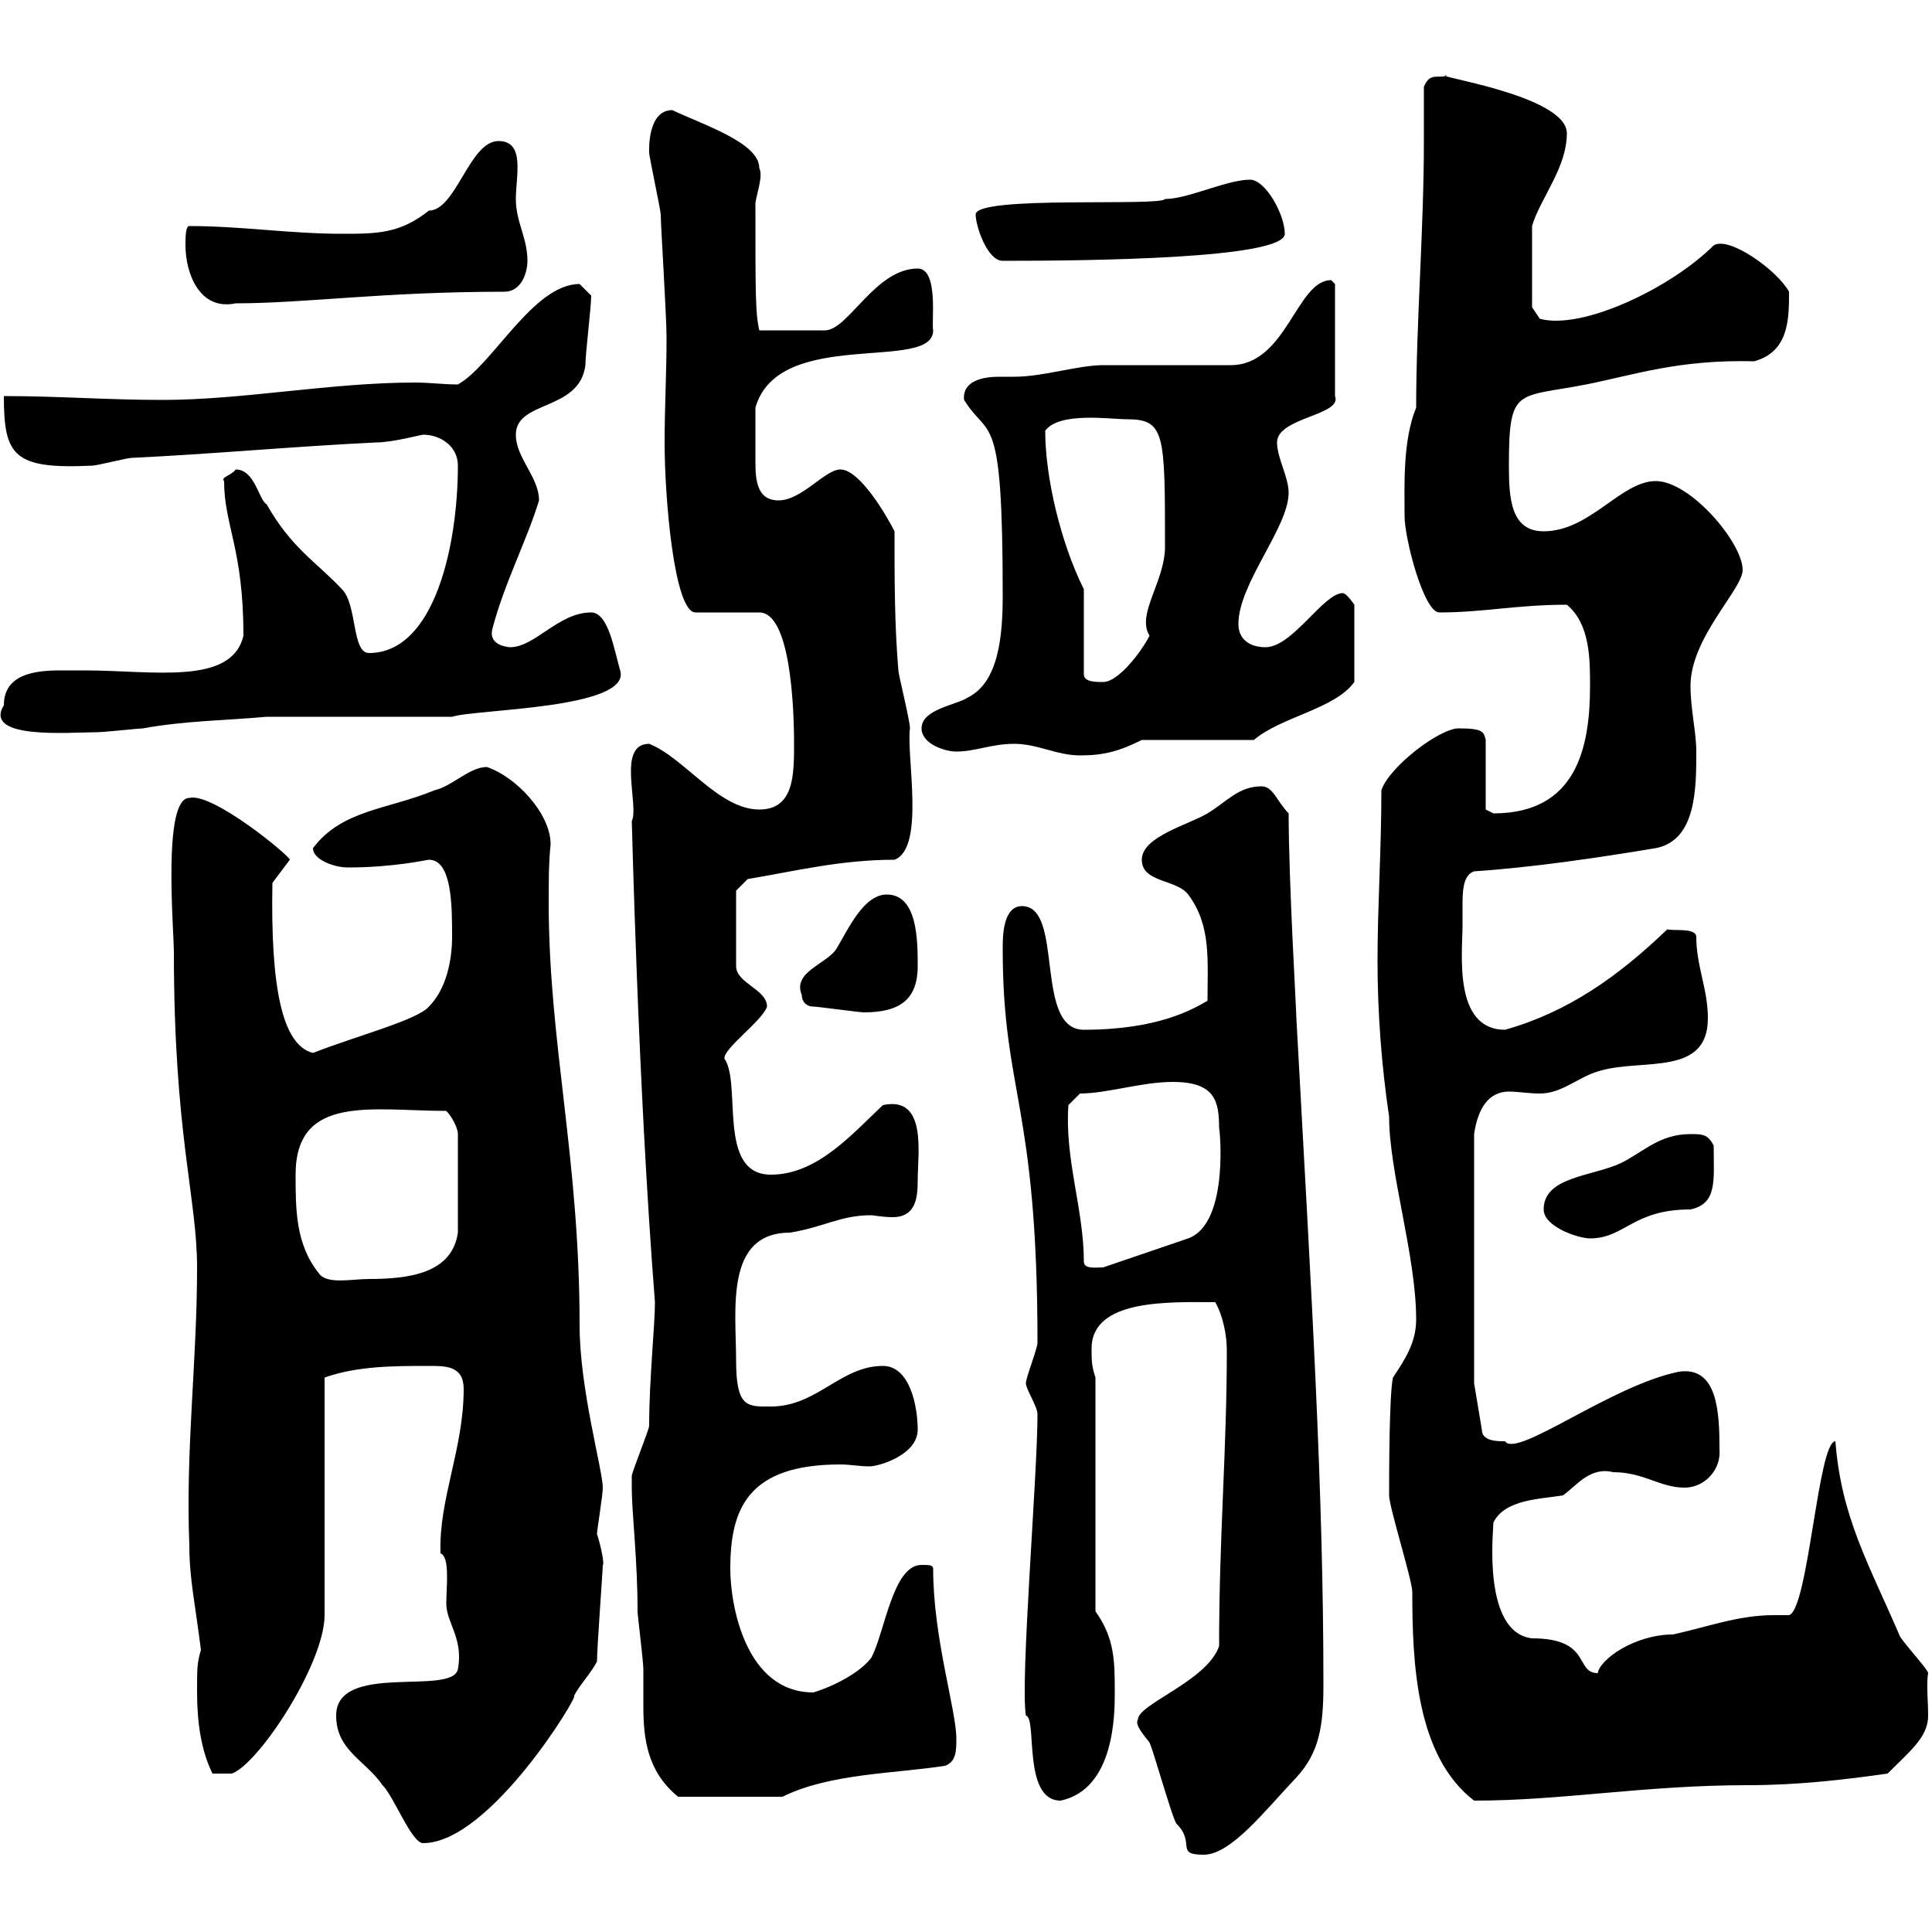 <svg xmlns="http://www.w3.org/2000/svg" xmlns:xlink="http://www.w3.org/1999/xlink" width="300" height="300"><path d="M176.70 267C176.10 267.90 177.90 269.70 178.50 270.60C179.10 271.80 182.10 282.60 182.70 283.20C185.70 286.20 182.40 288 186.90 288C191.10 288 196.20 281.40 201.30 276C204.90 272.10 205.50 267.90 205.50 261.60C205.50 231.30 203.70 201.90 201.30 158.10C201.30 156.90 200.10 136.80 200.10 126.30C198.30 124.50 197.70 122.10 195.90 122.10C192.30 122.10 190.50 124.50 187.50 126.30C184.50 128.10 177.30 129.90 177.30 133.50C177.30 137.10 182.70 136.50 184.50 138.90C188.10 143.70 187.50 149.10 187.50 155.40C185.40 156.60 180 159.90 168.30 159.90C160.50 159.90 165.30 140.70 158.70 140.70C155.70 140.70 155.70 145.50 155.70 147.30C155.70 169.80 161.10 171.30 161.10 208.50C161.10 209.40 159.30 213.90 159.30 214.80C159.30 215.70 161.10 218.40 161.10 219.60C161.10 229.20 158.40 261 159.30 266.40C161.10 266.70 158.70 279.60 164.70 279.60C173.10 277.80 173.10 266.10 173.10 262.80C173.10 258 173.10 254.40 170.10 250.20L170.10 213.90C169.50 212.10 169.50 211.20 169.50 209.40C169.50 201.60 181.80 202.20 188.70 202.20C189.90 204.30 190.50 207.30 190.50 209.70C190.50 225.30 189.30 238.50 189.30 255.60C187.50 261 176.70 264.60 176.70 267ZM52.20 266.40C52.20 271.80 56.70 273.30 59.40 277.20C61.20 279 63.90 286.20 65.70 286.20C76.20 286.20 90.30 262.50 89.10 263.40C90 261.60 91.80 259.80 92.70 258C92.70 255.90 93.60 243.90 93.60 243C93.90 243 93.30 240 92.70 238.20C92.70 237.60 93.60 232.20 93.60 231C93.60 228.30 90 215.70 90 205.80C90 179.70 85.20 162 85.20 140.10C85.20 137.10 85.20 133.80 85.50 131.10C85.50 126.30 80.10 120.60 75.60 119.10C72.90 119.10 70.20 122.10 67.50 122.70C60.30 125.70 53.10 125.70 48.60 131.70C48.60 133.50 51.90 134.70 54 134.70C61.20 134.70 66.30 133.50 66.60 133.50C70.20 133.50 70.20 140.70 70.20 145.50C70.20 149.10 69.30 153.60 66.60 156.30C64.80 158.40 55.50 160.80 48.60 163.50C43.80 162.30 42 153.30 42.30 137.10C42.30 137.10 45 133.50 45 133.50C45 132.90 33 123 29.40 123.90C25.20 123.90 27 144.30 27 147.90C27 176.10 30.60 186 30.60 196.80C30.60 211.50 28.80 225 29.40 240C29.40 245.10 30.30 249 31.20 256.20C30.60 258.30 30.60 258.90 30.60 262.80C30.60 267.30 31.20 271.80 33 275.40L36 275.40C40.20 273.90 50.40 258.30 50.40 250.80L50.40 213.90C55.50 212.10 61.20 212.10 66.60 212.10C69.30 212.10 72 212.10 72 215.70C72 225 68.10 232.80 68.40 241.20C69.90 241.80 69.30 246.30 69.30 249C69.30 252 72 254.40 71.10 259.20C70.20 263.40 52.20 258 52.20 266.40ZM215.70 232.20C215.70 234 219.30 245.40 219.30 247.20C219.30 258.30 219.90 272.70 228.90 279.60C242.70 279.60 255.30 277.20 271.50 277.20C279.30 277.20 286.80 276.30 293.10 275.40C296.70 271.80 299.40 269.70 299.40 266.40C299.40 264.30 299.10 261.30 299.40 259.80C299.40 259.20 294.90 254.40 294.90 253.80C290.10 242.70 285.90 235.50 285 223.80C282.30 223.80 280.80 249.90 277.80 250.80C277.20 250.80 276 250.80 275.40 250.80C270 250.80 265.20 252.60 259.80 253.80C253.80 253.80 248.40 257.70 248.10 259.80C244.50 259.80 247.20 254.40 237.90 254.40C230.10 253.50 231.90 237.60 231.90 236.40C233.70 232.80 239.10 232.80 242.70 232.20C244.80 230.70 246.90 227.70 250.50 228.60C255.30 228.60 257.70 231 261.60 231C264.60 231 267.30 228.30 267 225C267 219.30 266.70 212.10 260.70 213C250.20 215.10 235.50 226.50 233.70 223.80C232.50 223.80 230.10 223.80 230.10 222L228.90 214.80L228.90 176.10C229.50 171.90 231.30 169.50 234.30 169.50C235.80 169.50 237.30 169.80 239.10 169.80C242.70 169.80 245.10 167.10 248.70 166.20C255.30 164.40 265.20 167.10 265.20 158.10C265.20 153.60 263.40 150 263.40 145.50C263.40 144 259.80 144.60 258.90 144.30C251.10 151.80 243.30 157.20 233.70 159.90C225.60 159.90 227.10 147.90 227.10 143.70C227.10 142.80 227.10 141.90 227.10 140.70C227.10 138.60 227.10 135.90 228.90 135.30C237.90 134.70 248.10 133.20 257.10 131.70C263.40 130.50 263.40 122.40 263.40 116.70C263.40 113.70 262.50 110.10 262.50 106.50C262.50 99 270.60 91.50 270.60 88.50C270.60 84.30 262.50 74.70 257.10 74.70C251.70 74.70 246.90 82.50 239.70 82.50C234.60 82.50 234.30 77.40 234.30 72.30C234.30 60 235.50 61.80 246.30 59.70C253.80 58.20 260.70 55.80 272.40 56.10C277.80 54.60 277.80 49.50 277.80 45.30C276 42 268.50 36.60 266.10 38.10C259.50 44.70 245.70 51.30 239.10 49.50L237.90 47.70C237.90 44.70 237.90 37.50 237.90 35.10C239.10 30.90 243.30 26.10 243.30 20.70C243.30 14.70 221.40 11.70 224.70 11.70C223.50 12.30 222 11.10 221.10 13.50C221.10 16.50 221.10 18.90 221.10 21.90C221.10 35.70 219.90 50.10 219.90 63.30C217.80 68.40 218.10 75.30 218.10 80.10C218.10 83.70 221.10 95.10 223.50 95.10C230.40 95.10 235.50 93.90 243.30 93.90C246.90 96.90 246.90 102.30 246.90 106.50C246.90 116.10 244.80 126.30 231.90 126.30C231.90 126.30 230.70 125.70 230.70 125.70L230.70 114.90C230.40 113.70 230.40 113.10 226.50 113.10C223.50 113.10 215.70 119.10 214.50 122.70C214.50 132 213.90 140.70 213.90 149.10C213.90 157.20 214.50 165.30 215.70 173.40C215.70 182.10 219.90 195 219.90 204.90C219.90 208.50 218.10 211.20 216.30 213.90C215.70 216.60 215.70 229.20 215.70 232.20ZM98.10 230.40C98.10 230.40 98.10 231 98.10 231C98.10 234.90 99 242.10 99 250.20C99 250.80 99.90 258 99.90 259.20C99.90 261 99.90 263.10 99.90 264.90C99.90 270 100.50 275.10 105.30 279L121.50 279C128.70 275.40 138.90 275.40 146.70 274.20C148.50 273.60 148.50 271.80 148.50 270C148.50 265.50 144.90 254.40 144.90 243.60C144.90 243 144.30 243 143.10 243C138.60 243 137.40 253.50 135.30 257.40C133.50 259.80 129.30 261.90 126.30 262.80C115.80 262.80 113.40 249.30 113.40 243.60C113.40 234.30 116.10 227.40 130.50 227.40C132 227.40 133.50 227.70 135 227.70C136.50 227.70 142.50 225.90 142.50 222C142.50 218.40 141.30 212.10 137.10 212.10C130.50 212.10 126.90 218.40 119.70 218.40C116.10 218.40 114.30 218.70 114.30 211.20C114.30 203.40 112.50 191.40 122.70 191.40C128.10 190.50 130.50 188.70 135.30 188.70C135.60 188.70 137.10 189 138.60 189C142.20 189 142.50 186 142.50 183.30C142.50 179.10 144 170.10 137.10 171.60C132.30 176.10 126.90 182.40 119.70 182.40C111.30 182.40 115.20 168.30 112.50 164.40C112.20 162.90 118.50 158.40 119.10 156.30C119.10 153.60 114.30 152.70 114.30 150L114.30 138.30L116.10 136.50C123.30 135.30 130.50 133.50 138.90 133.50C143.70 131.70 140.70 117.30 141.30 113.10C141.30 111.90 139.50 104.70 139.50 104.10C138.90 96.90 138.90 90.30 138.90 82.50C137.70 80.10 133.50 72.90 130.50 72.90C128.10 72.90 124.50 77.70 120.90 77.70C117.60 77.70 117.30 74.70 117.30 71.70C117.30 68.70 117.30 68.10 117.30 63.30C120.90 50.70 144.90 57.90 144.90 51.30C144.60 50.10 145.80 41.70 142.50 41.70C135.90 41.70 131.70 51.30 128.10 51.30L117.90 51.30C117.30 48.60 117.30 45.90 117.30 31.50C117.60 29.70 118.50 27.30 117.90 26.10C117.90 22.20 109.50 19.50 104.40 17.10C100.50 17.10 100.80 23.40 100.80 23.70C100.80 24.30 102.60 32.70 102.60 33.30C102.60 35.10 103.50 48.90 103.50 52.50C103.50 57.90 103.20 63.30 103.20 68.70C103.20 77.40 104.70 95.10 108 95.10L117.90 95.10C122.70 95.10 123.30 109.50 123.30 115.50C123.30 120.30 123.30 125.70 117.90 125.70C111.60 125.70 106.20 117.60 100.80 115.50C95.70 115.50 99.30 125.10 98.10 127.50C98.10 126 99 168 101.70 202.20C101.70 205.80 100.80 214.20 100.80 221.40C100.80 222 98.10 228.60 98.10 229.20C98.10 229.20 98.10 230.40 98.10 230.40ZM45.90 182.40C45.90 169.80 57.90 172.50 69.30 172.50C70.20 173.40 71.10 175.20 71.10 176.10L71.10 191.40C70.20 197.70 63.60 198.60 57.30 198.60C54.60 198.60 50.70 199.50 49.50 197.70C45.90 193.20 45.90 187.80 45.90 182.40ZM168.30 195.90C168.30 187.80 165.30 180 165.90 171.60L167.70 169.80C171.90 169.80 177.30 168 182.10 168C188.70 168 189.30 171 189.30 175.20C189.30 174.30 191.10 189.90 184.50 192.30L171.30 196.80C170.10 196.80 168.30 197.10 168.30 195.90ZM239.70 187.80C239.70 190.50 245.10 192.30 246.90 192.30C252.30 192.30 253.50 187.80 262.50 187.80C266.70 186.90 266.10 183.30 266.10 177.90C265.20 176.10 264.30 176.10 262.50 176.10C257.70 176.10 255.30 178.80 251.70 180.60C247.20 182.70 239.70 182.70 239.70 187.80ZM126.30 156.30C126.90 156.30 133.50 157.20 134.10 157.20C139.50 157.20 142.50 155.40 142.50 150C142.50 146.10 142.50 138.90 137.70 138.90C134.10 138.90 131.70 144.30 129.90 147.30C128.40 149.70 123 150.90 124.50 154.50C124.50 155.40 125.10 156.30 126.30 156.30ZM157.50 115.50C161.10 115.50 164.10 117.30 167.70 117.30C171.30 117.30 173.70 116.70 177.30 114.90L194.70 114.90C198.90 111.30 207.30 110.10 210.30 105.90L210.30 93.90C210.30 93.90 209.10 92.10 208.50 92.10C205.50 92.10 200.70 100.50 196.50 100.50C194.10 100.50 192.30 99.30 192.30 96.90C192.30 90.60 200.10 81.90 200.10 76.50C200.10 74.10 198.30 71.10 198.30 68.70C198.30 64.80 208.50 64.50 207.30 61.50L207.30 44.10C207.30 44.10 206.70 43.50 206.70 43.50C201.30 43.50 199.80 56.70 191.10 56.70C188.70 56.70 173.70 56.70 171.30 56.70C167.40 56.70 162 58.50 157.50 58.50C156.90 58.50 156.30 58.50 155.10 58.50C152.70 58.50 149.40 59.10 149.70 62.10C153.60 68.40 155.70 63 155.70 92.40C155.70 98.70 155.10 105.90 150.30 108.30C148.50 109.50 143.10 110.10 143.10 113.10C143.10 115.50 146.70 116.70 148.50 116.70C151.50 116.70 153.90 115.50 157.50 115.50ZM0.60 109.50C-2.70 114.90 10.80 113.70 15 113.70C16.20 113.70 21.60 113.10 22.20 113.10C28.80 111.90 34.80 111.90 41.40 111.30L70.20 111.30C73.80 110.10 98.10 110.10 96.30 104.10C95.40 101.10 94.50 95.10 91.80 95.10C86.70 95.10 83.10 100.50 79.20 100.50C79.50 100.50 75.60 100.50 76.50 97.50C78.30 90.60 81.90 83.70 83.70 77.70C83.70 74.10 80.10 71.10 80.10 67.50C80.10 62.10 90 63.90 90.90 56.70C90.90 54.90 91.80 47.70 91.80 45.90C91.80 45.90 90 44.10 90 44.10C82.80 44.10 76.50 56.70 71.10 59.70C69 59.70 66.60 59.40 64.50 59.40C51.30 59.40 37.80 62.10 25.20 62.10C16.80 62.10 9 61.50 0.60 61.50C0.60 70.80 2.10 72.90 14.40 72.30C15 72.30 19.80 71.10 20.40 71.10C33 70.50 45.90 69.30 58.50 68.70C60.90 68.70 65.40 67.50 65.70 67.50C68.40 67.50 71.10 69.30 71.10 72.30C71.10 84.60 67.50 101.40 57.30 101.40C54.60 101.40 55.50 93.90 53.10 91.50C49.20 87.30 45.30 85.20 41.40 78.30C40.20 77.70 39.60 72.90 36.60 72.90C36 73.80 34.20 74.10 34.80 74.70C34.80 81.60 37.80 85.20 37.80 98.70C36 106.50 23.70 104.10 13.20 104.10C12.30 104.10 10.80 104.10 9.30 104.10C5.40 104.10 0.60 104.70 0.60 109.50ZM168.30 91.50C164.70 84.30 162.30 74.10 162.30 66.90C164.40 63.90 172.50 65.10 174.90 65.10C180.90 65.10 180.90 67.20 180.90 84.90C180.90 90.30 176.40 95.40 178.50 98.70C177.30 101.10 173.70 105.90 171.30 105.90C170.10 105.90 168.30 105.90 168.30 104.70ZM28.80 38.10C28.80 42.30 30.90 48.30 36.60 47.10C47.40 47.10 59.40 45.30 78.30 45.30C81 45.30 81.90 42.30 81.90 40.50C81.90 36.90 80.10 34.50 80.10 30.90C80.10 27.30 81.60 21.90 77.40 21.90C72.90 21.90 70.80 32.70 66.60 32.70C62.10 36.30 58.50 36.30 53.10 36.30C45 36.30 37.50 35.10 29.40 35.10C28.80 35.10 28.80 36.90 28.80 38.10ZM151.50 33.30C151.50 35.10 153.30 40.50 155.70 40.50C168.90 40.50 199.50 40.20 199.50 36.30C199.50 33.30 196.50 27.90 194.10 27.90C190.50 27.90 184.50 30.90 180.90 30.90C180.30 32.10 151.50 30.30 151.50 33.30Z"/></svg>